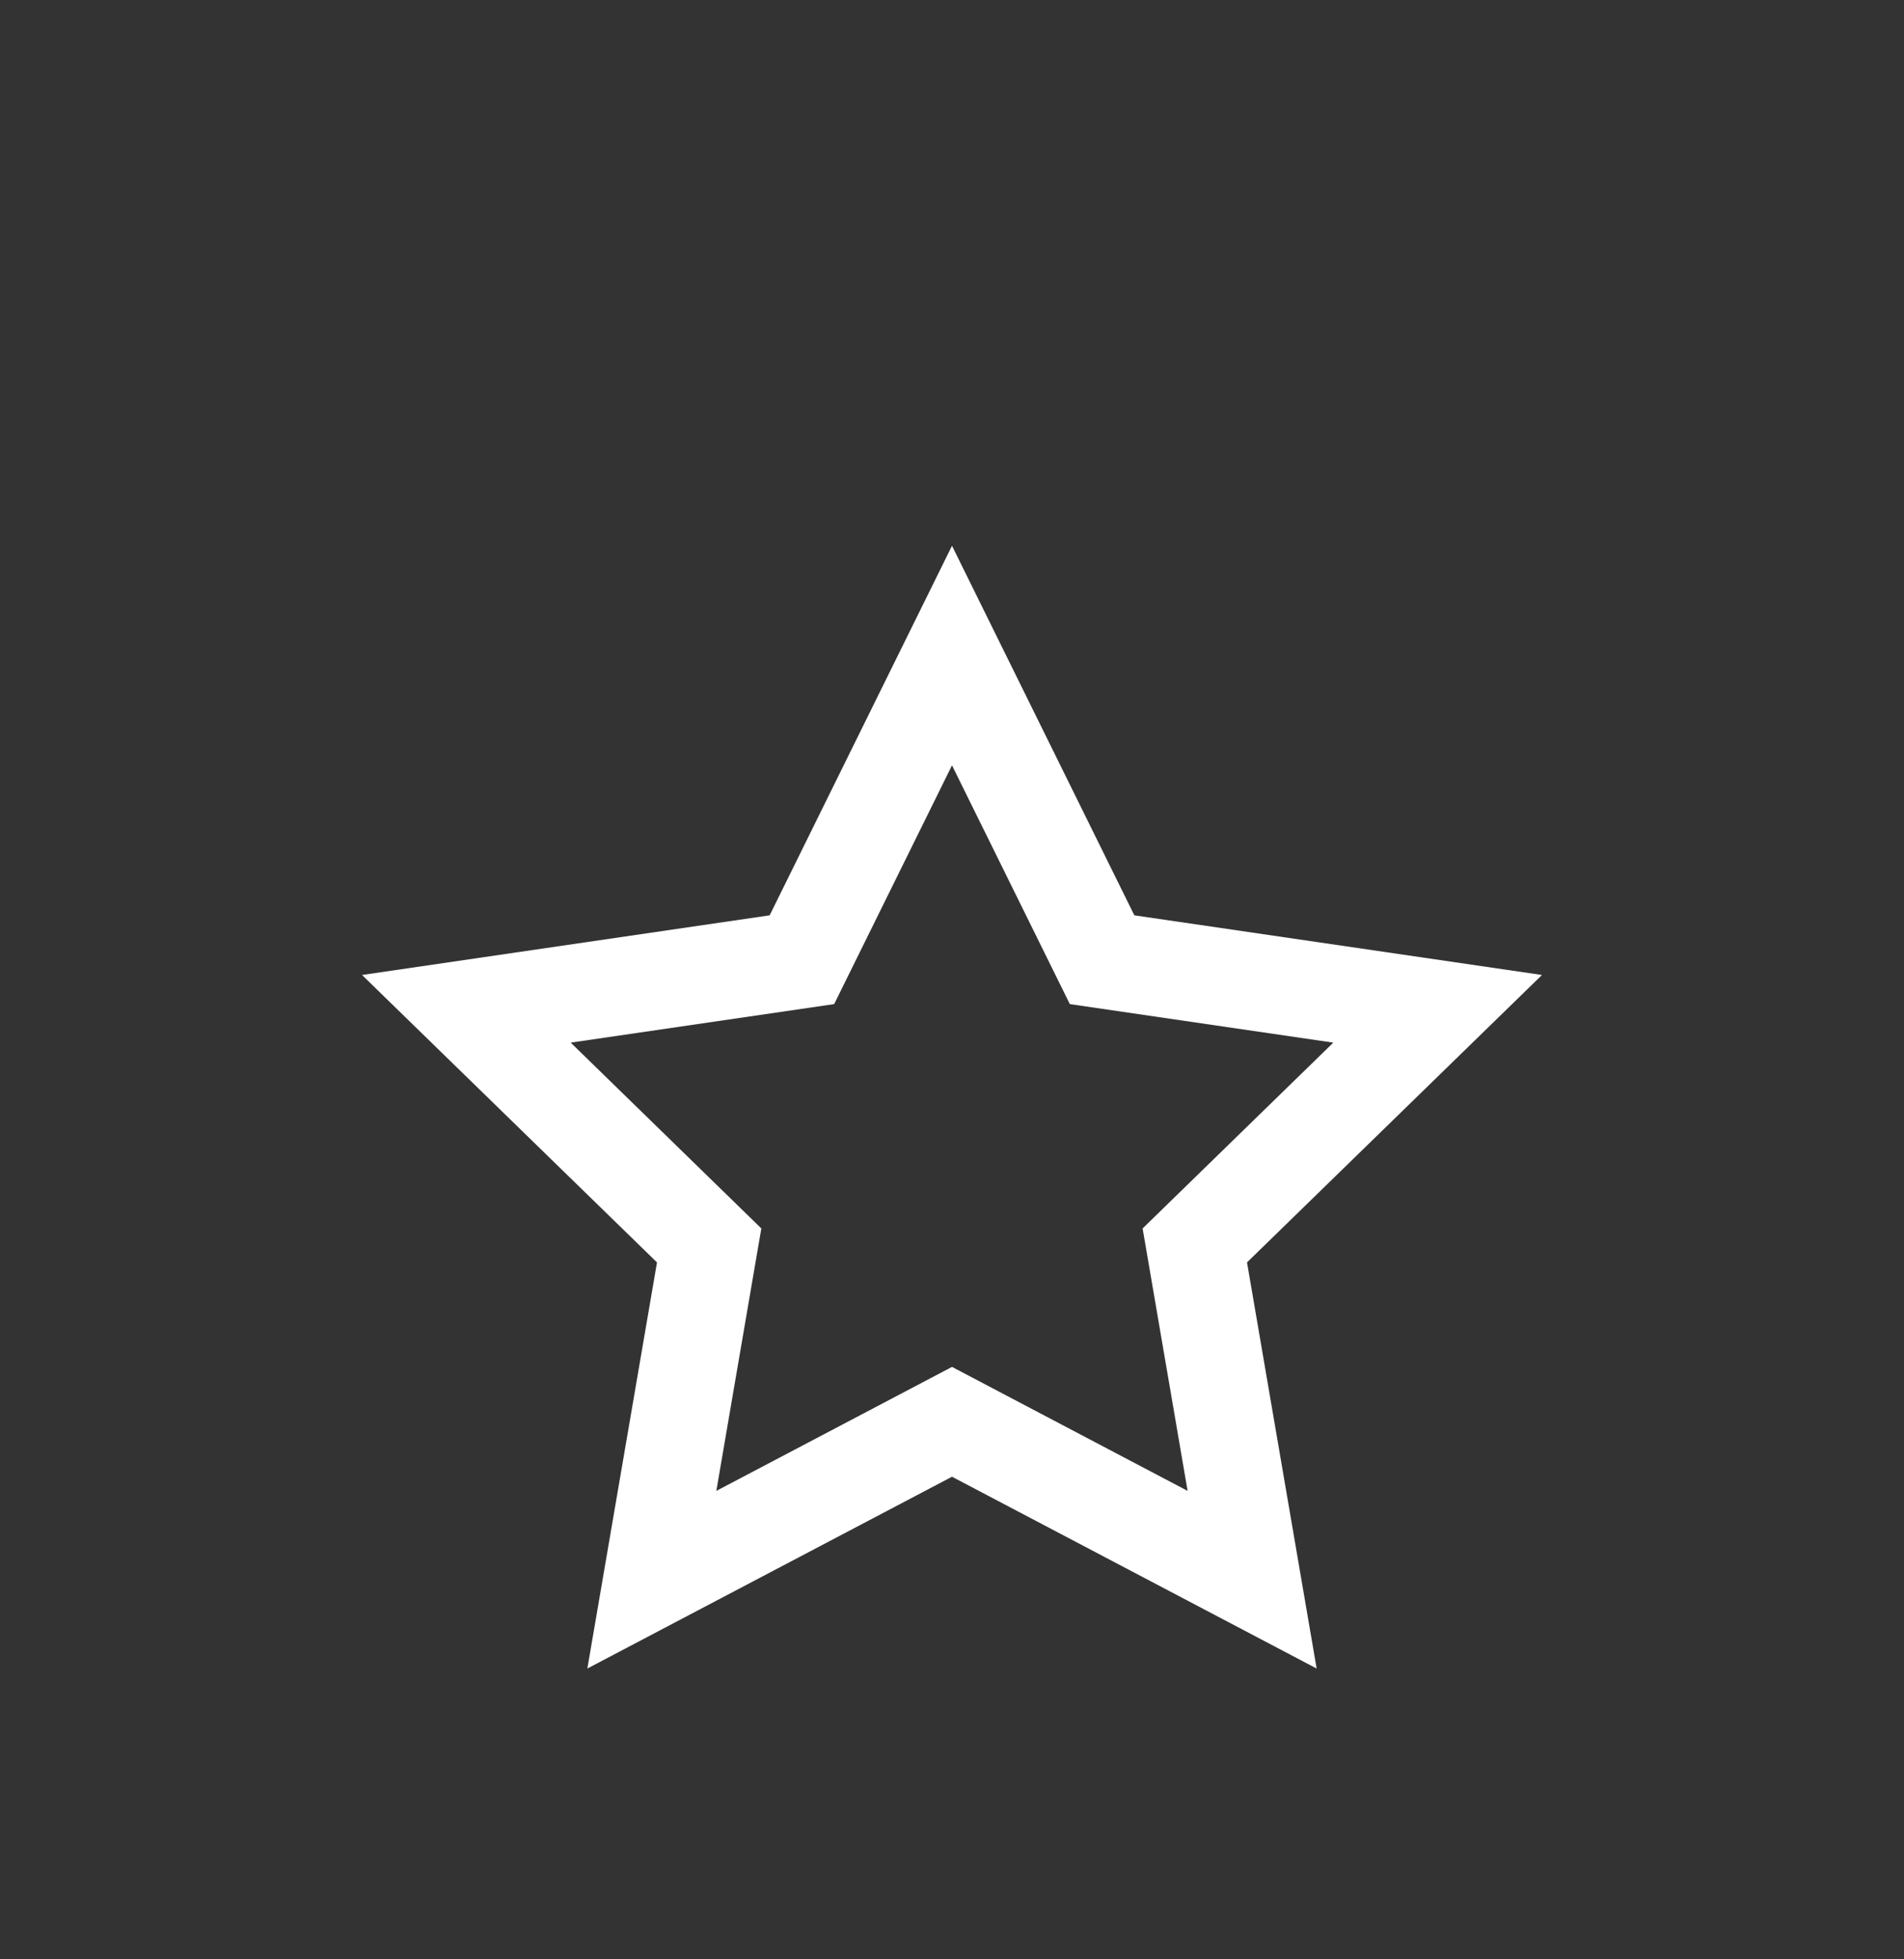 <svg width="35" height="36" viewBox="0 0 35 36" fill="none" xmlns="http://www.w3.org/2000/svg">
<rect x="0" y="0" width="35" height="36" fill="#333333" stroke="none"/>
<path fill-rule="evenodd" clip-rule="evenodd" d="M17.5 10.028L20.852 16.818L28.345 17.914L22.923 23.195L24.203 30.657L17.5 27.133L10.797 30.657L12.077 23.195L6.655 17.914L14.148 16.818L17.5 10.028ZM17.5 14.062L15.334 18.449L10.491 19.157L13.995 22.571L13.168 27.393L17.5 25.115L21.831 27.393L21.004 22.571L24.509 19.157L19.666 18.449L17.5 14.062Z" fill="white"/>
</svg>
